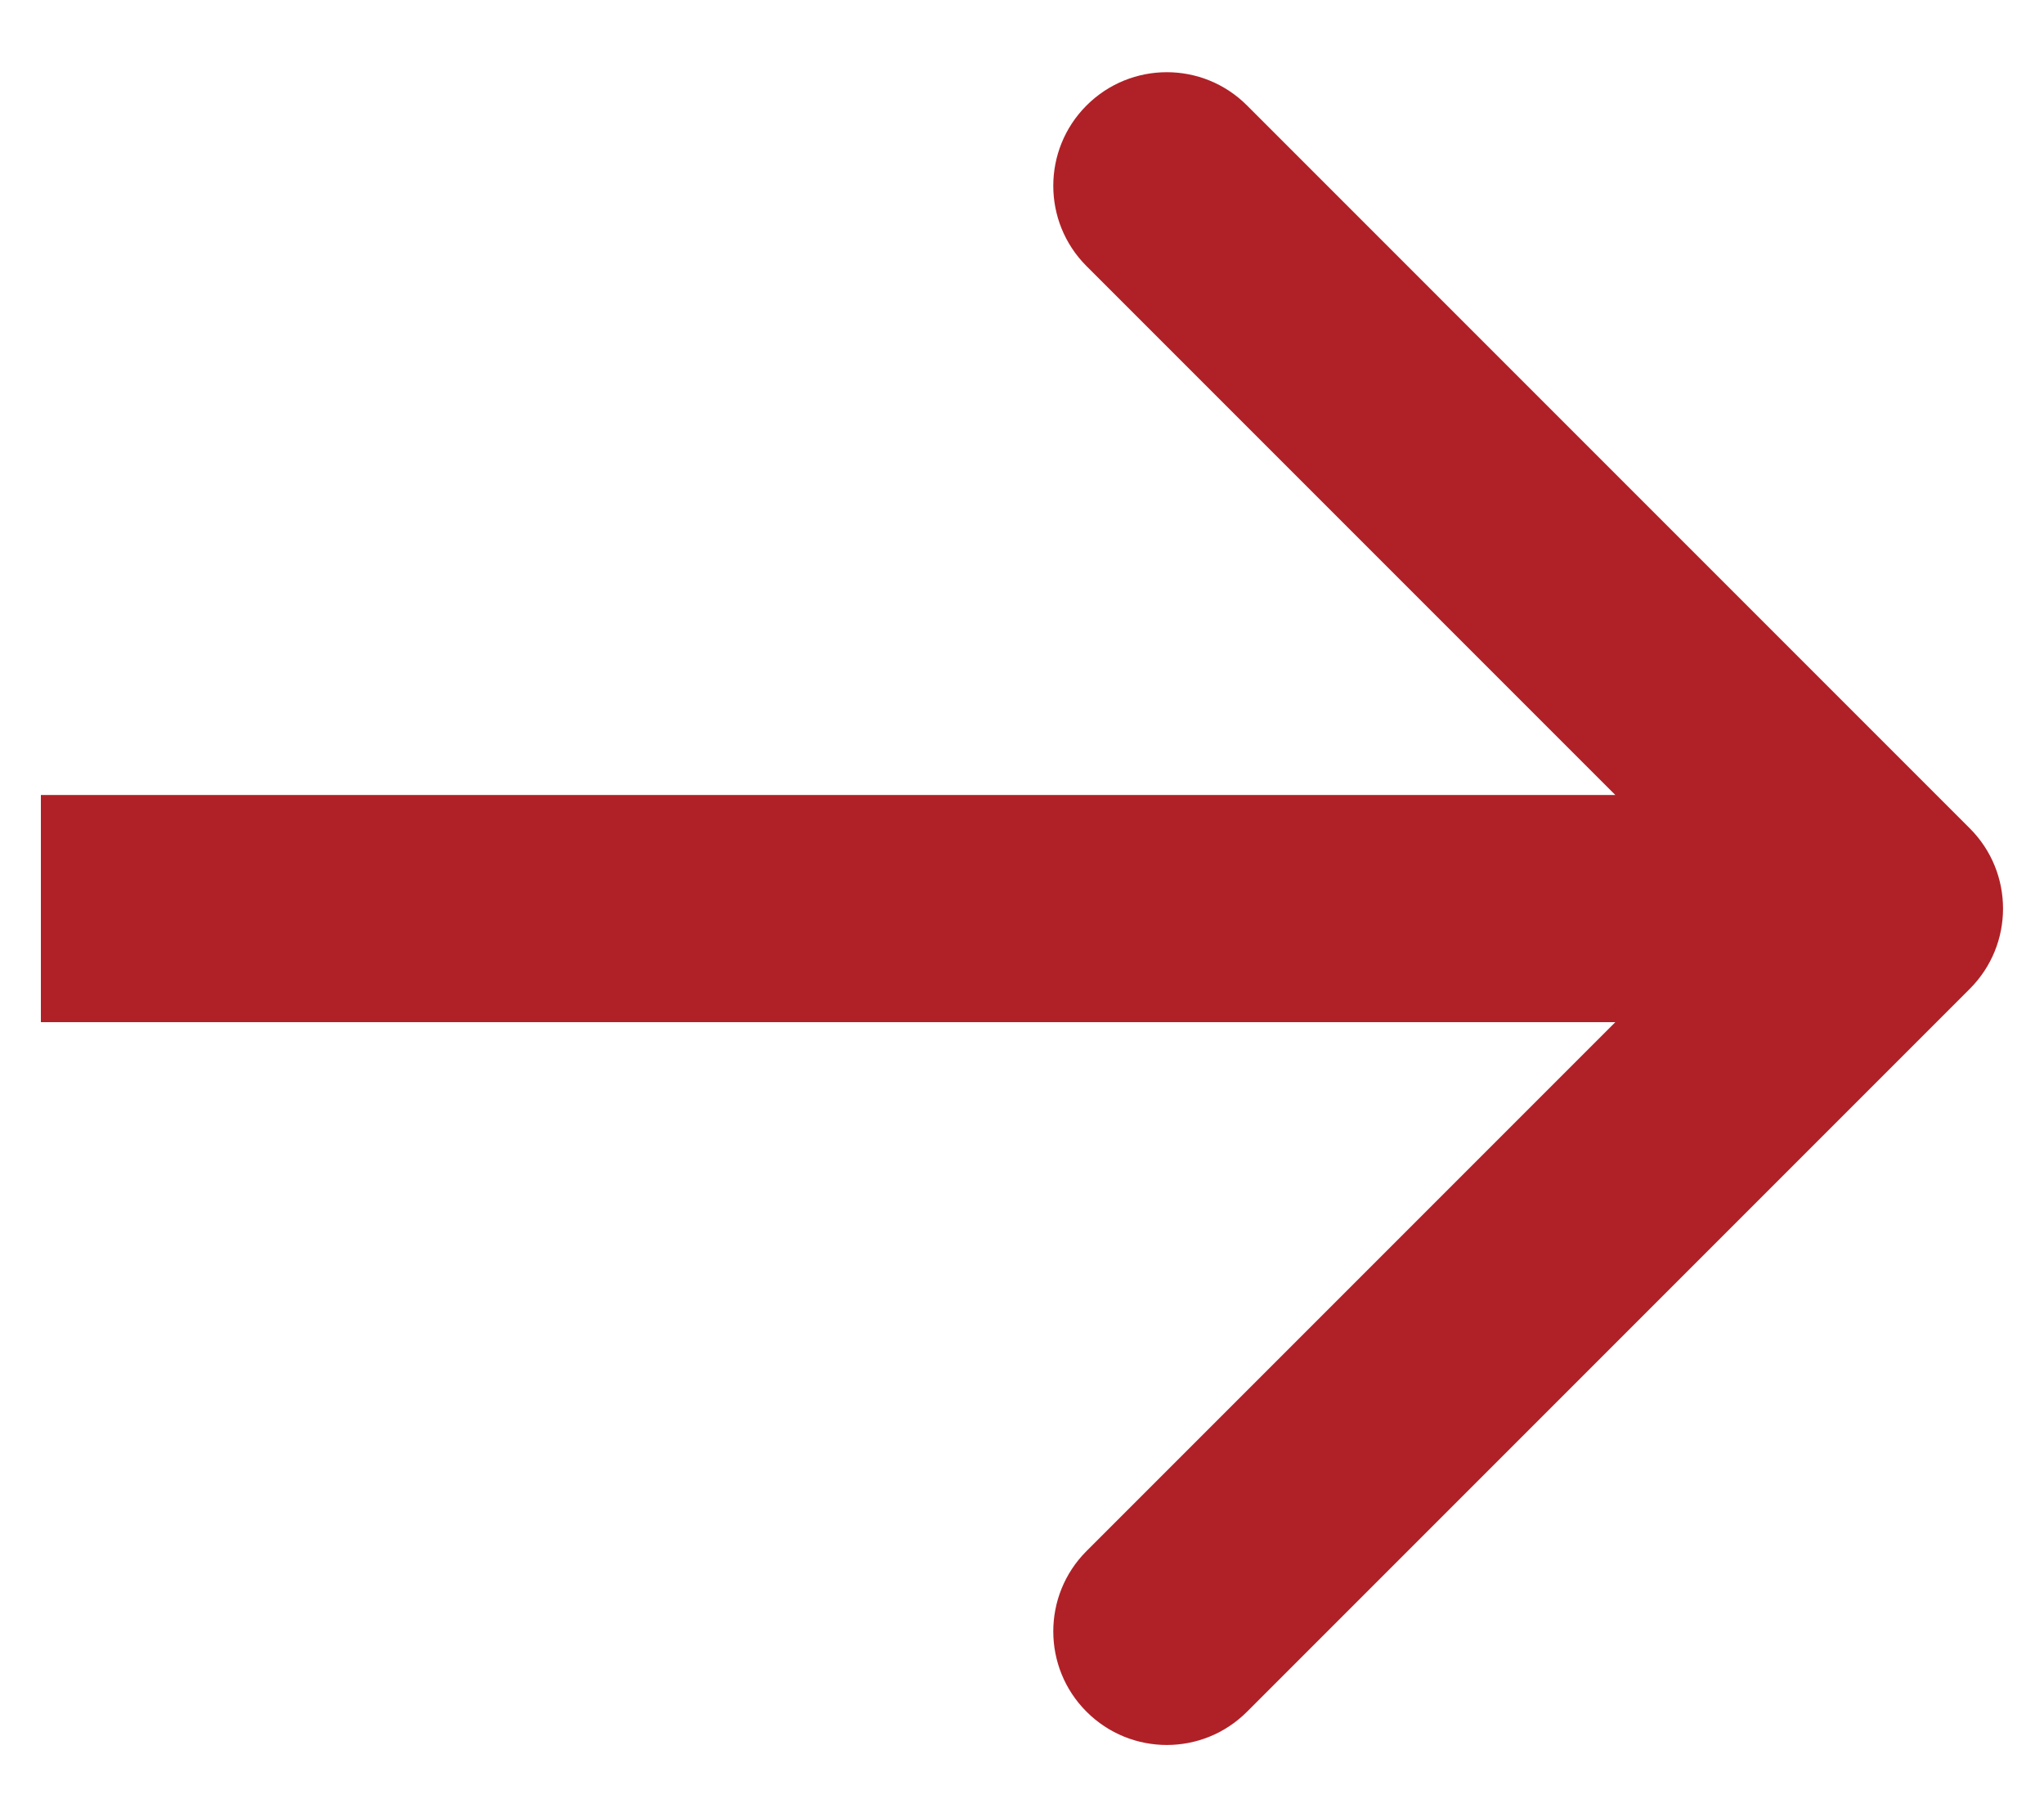 <svg width="18" height="16" viewBox="0 0 18 16" fill="none" xmlns="http://www.w3.org/2000/svg">
<path d="M17.346 8.707C17.737 8.317 17.737 7.683 17.346 7.293L10.982 0.929C10.592 0.538 9.959 0.538 9.568 0.929C9.178 1.319 9.178 1.953 9.568 2.343L15.225 8L9.568 13.657C9.178 14.047 9.178 14.681 9.568 15.071C9.959 15.462 10.592 15.462 10.982 15.071L17.346 8.707ZM0.36 9H16.639V7H0.36V9Z" fill="#AF2127"/>
</svg>
